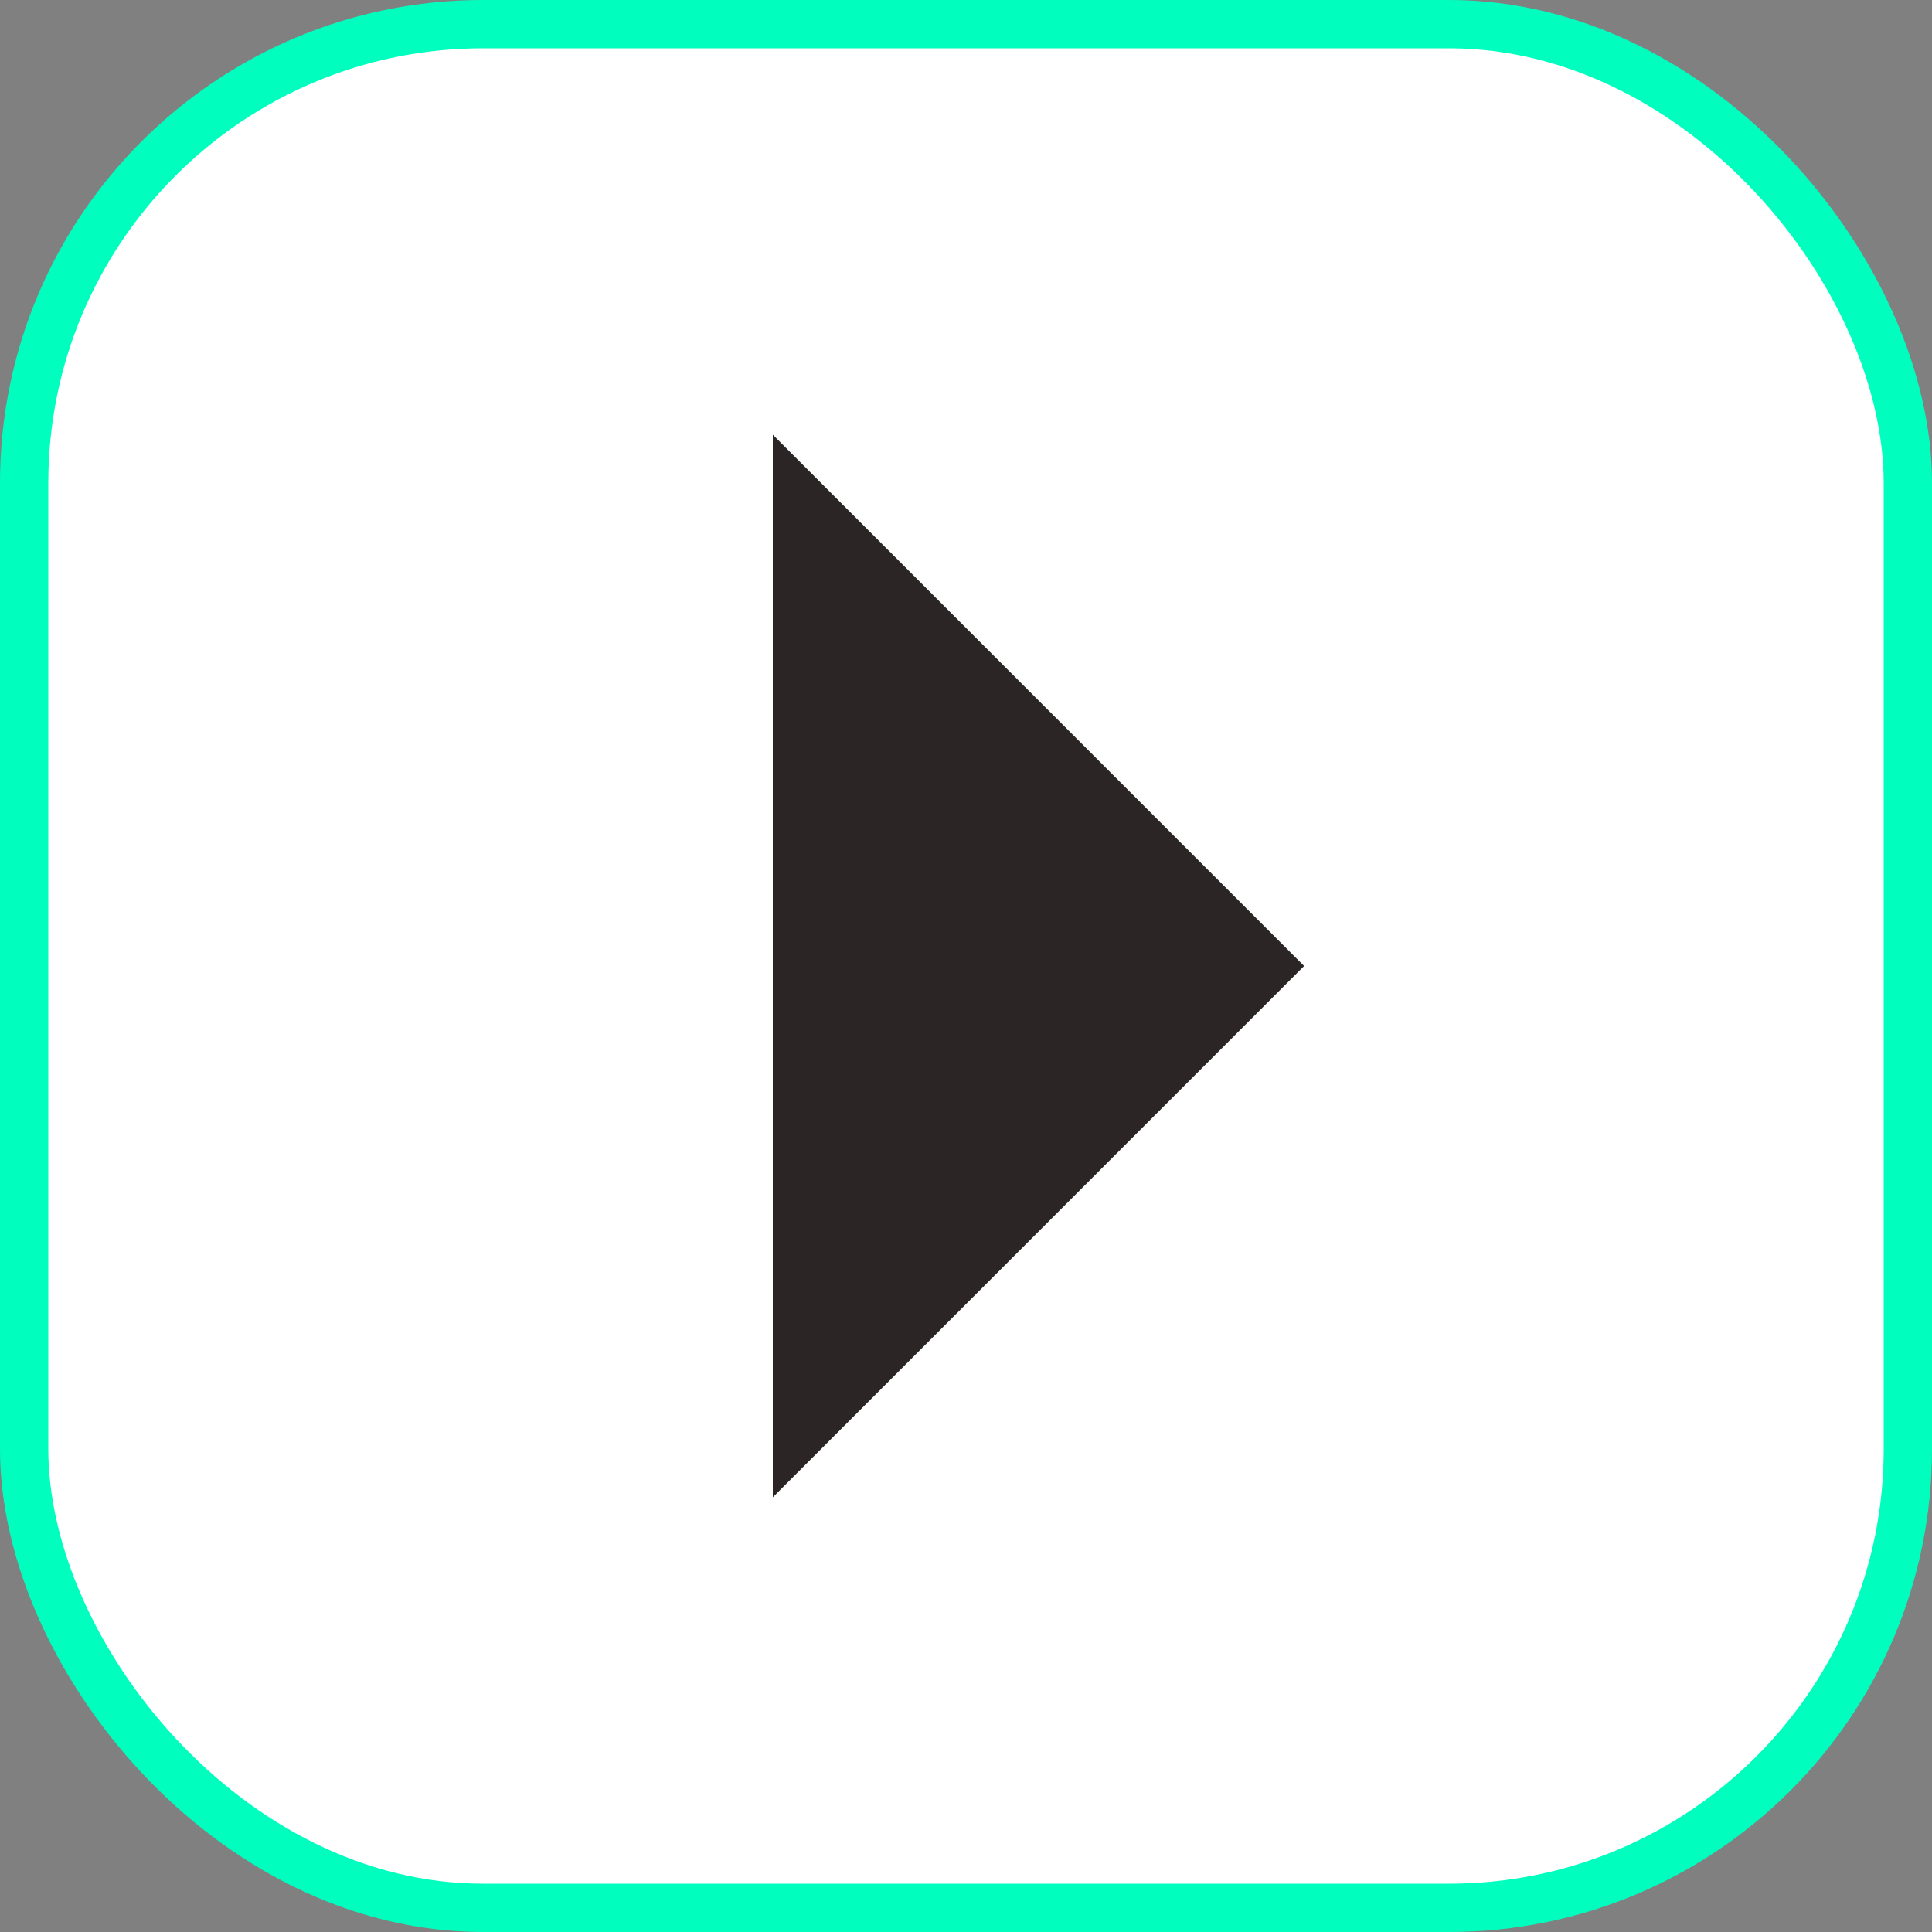 <?xml version="1.0" encoding="utf-8"?>
<svg xmlns="http://www.w3.org/2000/svg" fill="none" height="100%" overflow="visible" preserveAspectRatio="none" style="display: block;" viewBox="0 0 40 40" width="100%">
<rect x="0" y="0" width="40" height="40" fill="#808080" stroke="none"/>
<g id="Arrow right">
<rect fill="white" height="39" rx="9.5" width="39" x="0.5" y="0.5"/>
<rect height="39" rx="9.5" stroke="#00FFBF" width="39" x="0.5" y="0.5"/>
<path d="M16 9L27 20L16 31V9Z" fill="#2B2525" id="Vector"/>
</g>
</svg>